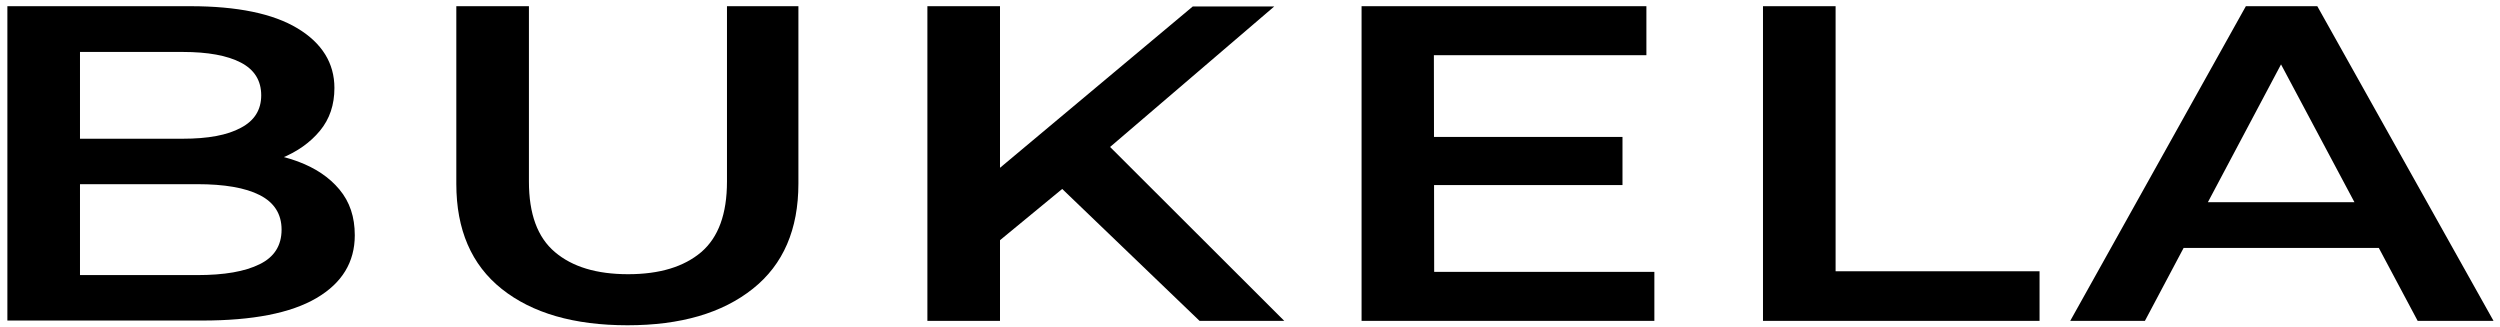 <?xml version="1.0" encoding="utf-8"?>
<!-- Generator: Adobe Illustrator 26.1.0, SVG Export Plug-In . SVG Version: 6.00 Build 0)  -->
<svg version="1.1" id="Black_on_white_1_" xmlns="http://www.w3.org/2000/svg" xmlns:xlink="http://www.w3.org/1999/xlink" x="0px"
	 y="0px" viewBox="0 0 847 110.9" style="enable-background:new 0 0 847 110.9;" xml:space="preserve">
<style type="text/css">
	.st0{fill:none;}
</style>
<g id="BUKELA">
	<g>
		<rect x="-15.2" y="-4.3" class="st0" width="887.8" height="116.5"/>
		<path d="M2.5,108.7V2.1h62c15.9,0,28,2.5,36.3,7.5c8.3,5,12.5,11.8,12.5,20.2c0,5.7-1.6,10.5-4.9,14.5c-3.3,4-7.7,7.1-13.1,9.3
			c-5.5,2.2-11.4,3.3-17.8,3.3l3.4-5.5c7.4,0,14.1,1.1,20,3.3s10.6,5.3,14.1,9.5c3.5,4.2,5.2,9.3,5.2,15.5c0,9.1-4.3,16.2-13,21.3
			c-8.7,5.1-21.6,7.6-38.7,7.6H2.5z M27.1,93.2h39.7c9.2,0,16.2-1.2,21.2-3.7c4.9-2.4,7.4-6.3,7.4-11.7c0-5.3-2.5-9.2-7.4-11.7
			c-4.9-2.5-12-3.7-21.2-3.7H25.2V47h36.7c8.6,0,15.1-1.2,19.7-3.7c4.6-2.4,6.9-6.1,6.9-11c0-5-2.3-8.7-6.9-11.1
			c-4.6-2.4-11.2-3.6-19.7-3.6H27.1V93.2z"/>
		<path d="M212.6,110.2c-18.1,0-32.3-4.1-42.6-12.3c-10.3-8.2-15.4-20.1-15.4-35.6V2.1h24.6v59.4c0,11,2.9,18.9,8.8,23.9
			c5.9,5,14.1,7.5,24.8,7.5c10.7,0,18.9-2.5,24.8-7.5c5.8-5,8.7-12.9,8.7-23.9V2.1h24.2v60.1c0,15.5-5.1,27.4-15.4,35.6
			C244.7,106.1,230.6,110.2,212.6,110.2z"/>
		<path d="M314.2,108.7V2.1h24.6v106.6H314.2z M336.1,83.6l-1.3-23.4l69.3-58h27.6l-57.6,49.3l-13.6,12L336.1,83.6z M406.4,108.7
			l-50.6-48.6L372,45.7l63.1,63L406.4,108.7L406.4,108.7z"/>
		<path d="M485.9,92.1h74.6v16.6h-99.2V2.1h96.5v16.6h-72L485.9,92.1L485.9,92.1z M484,46.4h65.7v16.3H484V46.4z"/>
		<path d="M597.3,108.7V2.1h24.6v89.8H691v16.8H597.3z"/>
		<path d="M701.4,108.7L760.9,2.1h24.2l59.7,106.6h-25.7l-51.2-96.1h9.8l-51,96.1H701.4z M728.8,84l6.6-15.5h71.4l6.6,15.5H728.8z"
			/>
	</g>
</g>
</svg>
